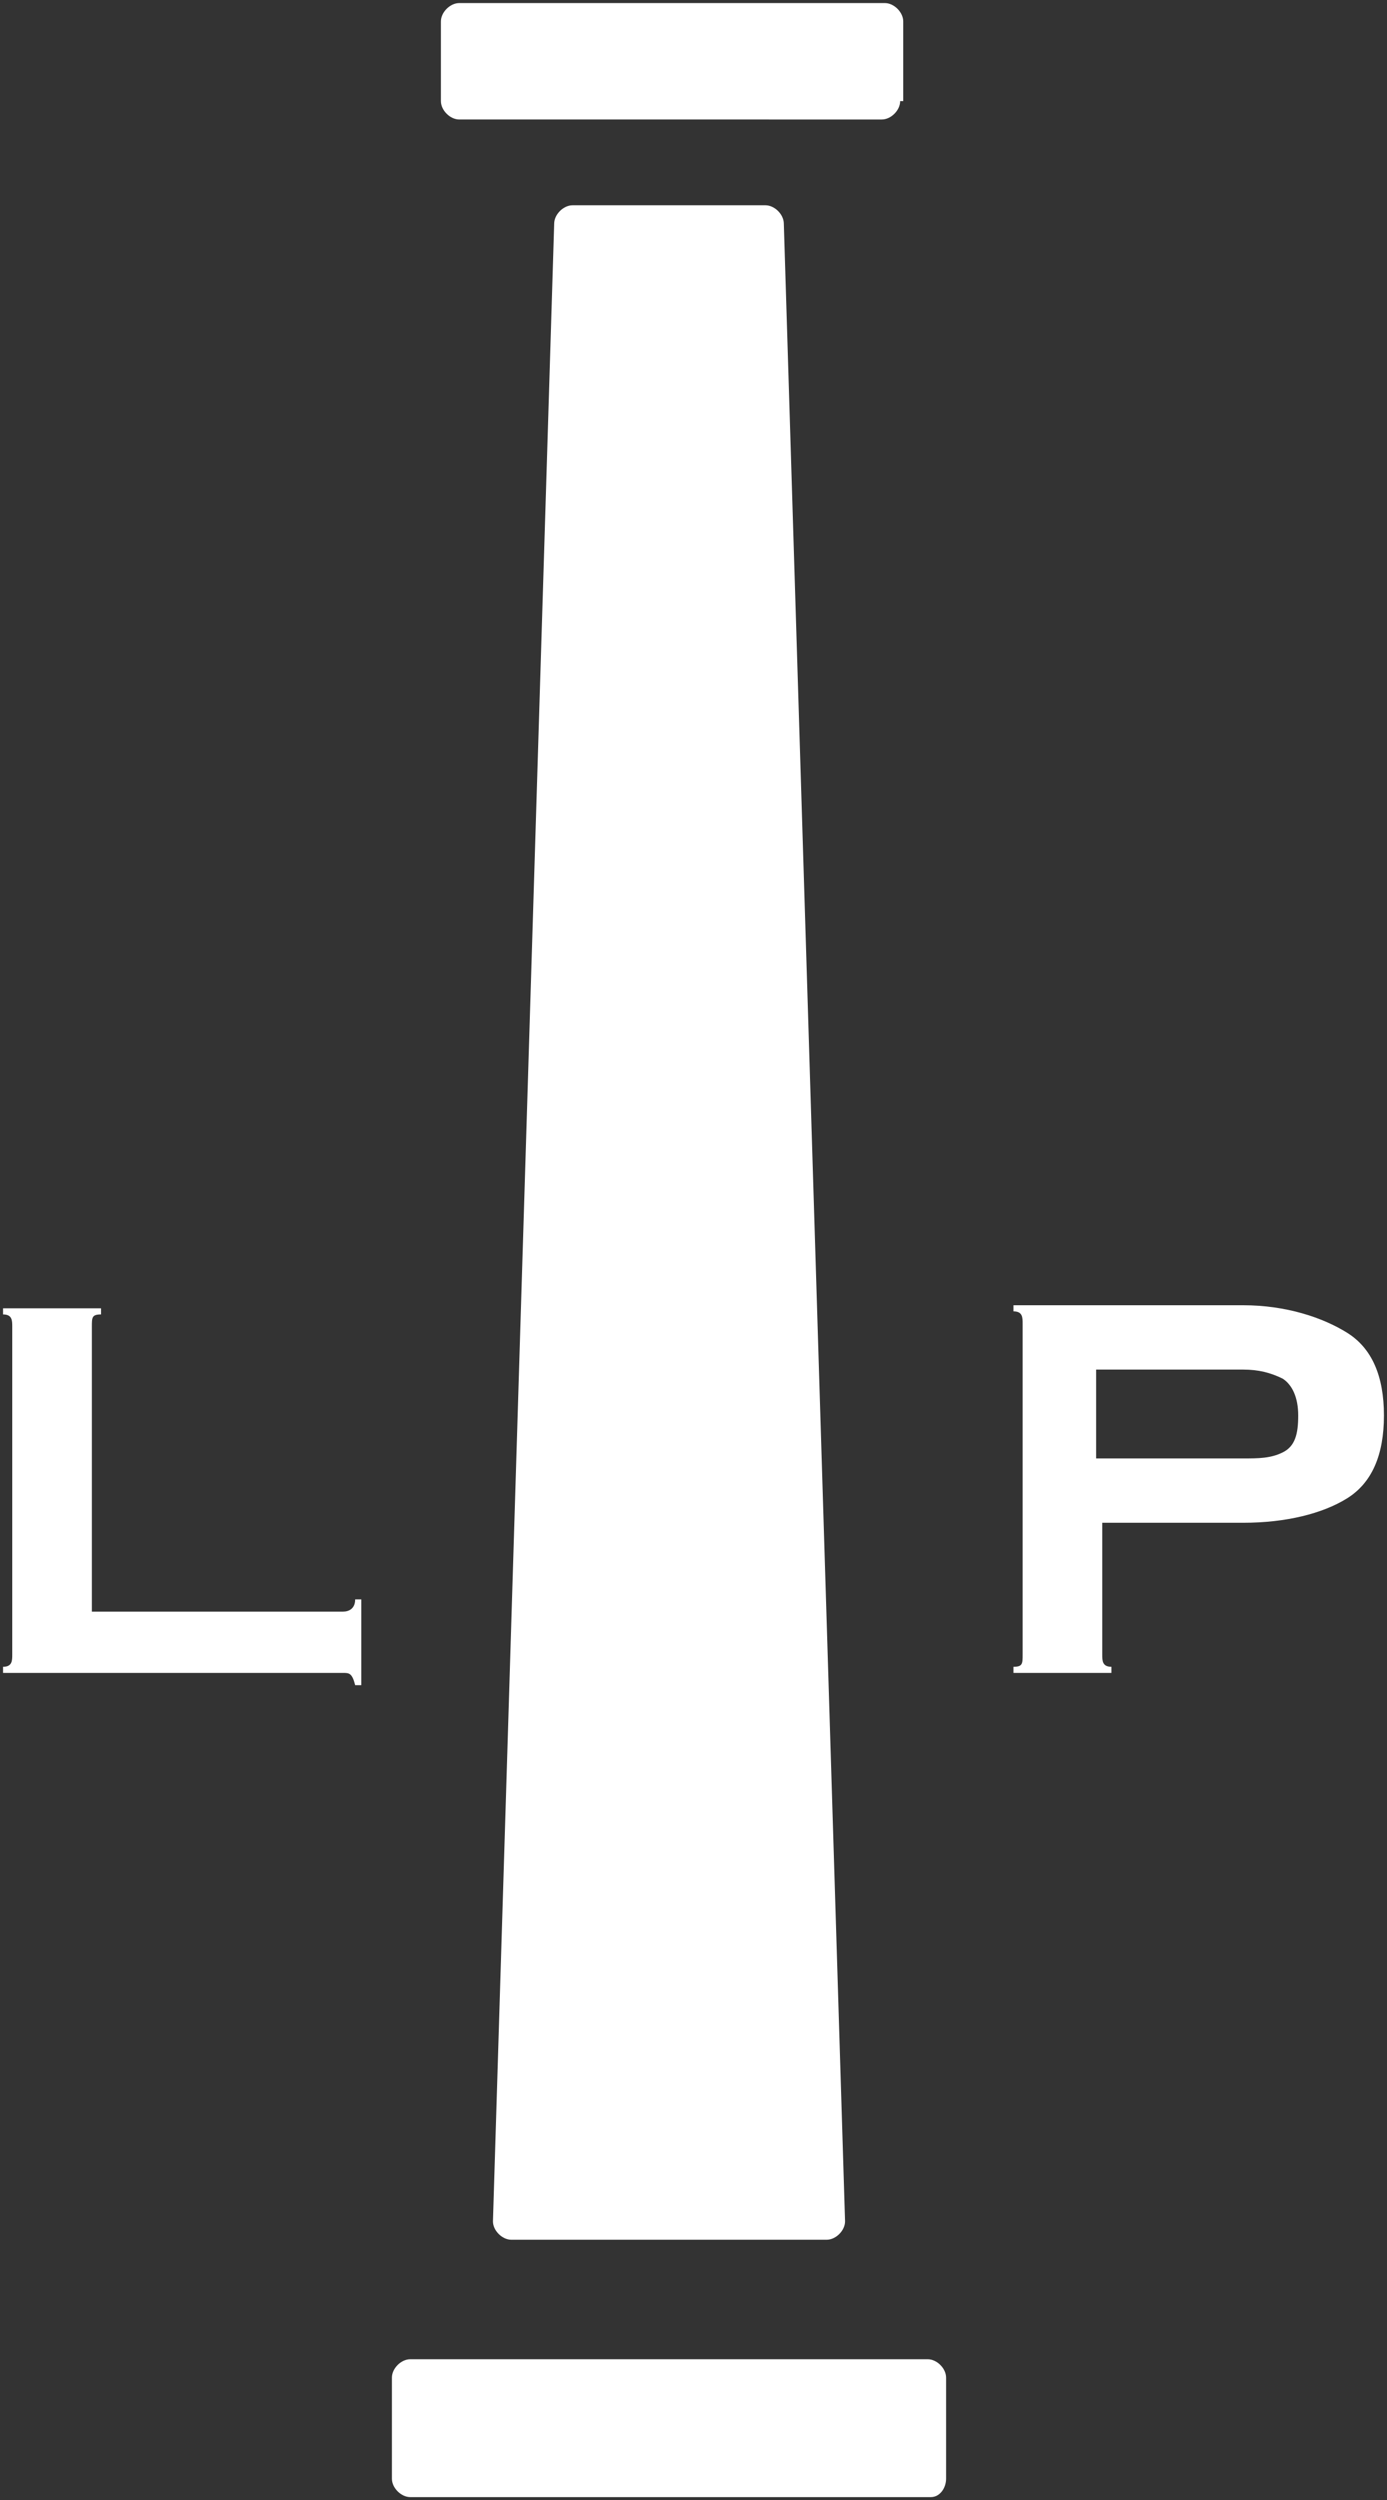 <?xml version="1.0" encoding="utf-8"?>
<!-- Generator: Adobe Illustrator 22.0.0, SVG Export Plug-In . SVG Version: 6.00 Build 0)  -->
<svg version="1.1" id="Calque_1" xmlns="http://www.w3.org/2000/svg" xmlns:xlink="http://www.w3.org/1999/xlink" x="0px" y="0px"
	 viewBox="0 0 45.3 81.6" style="enable-background:new 0 0 45.3 81.6;" xml:space="preserve">
<rect x="0" y="0" width="45.3" height="81.6" fill="#333333" stroke="none"/>
<style type="text/css">
	.st0{fill:#FFFFFF;}
	.st1{fill:none;stroke:#EE0087;stroke-width:0.245;stroke-miterlimit:10;}
</style>
<g>
	<g>
		<path class="st0" d="M11.2,54.6H0.1v-0.2c0.3,0,0.3-0.2,0.3-0.4v-0.3V43.3c0-0.2,0-0.4-0.3-0.4v-0.2h3.2v0.2C3,42.9,3,43,3,43.3
			v9.3h8.2c0.2,0,0.4-0.1,0.4-0.4h0.2V55h-0.2C11.5,54.6,11.4,54.6,11.2,54.6z"/>
		<path class="st0" d="M40.6,47.6c0.5,0,0.9,0,1.3-0.2c0.4-0.2,0.5-0.6,0.5-1.2c0-0.6-0.2-1-0.5-1.2c-0.4-0.2-0.8-0.3-1.3-0.3h-4.8
			v2.9H40.6L40.6,47.6z M40.6,42.6c1.4,0,2.6,0.4,3.4,0.9c0.8,0.5,1.2,1.4,1.2,2.7s-0.4,2.2-1.2,2.7s-2,0.8-3.4,0.8H36V54l0,0
			c0,0.2,0,0.4,0.3,0.4v0.2h-3.2v-0.2c0.3,0,0.3-0.1,0.3-0.4l0,0V43.2c0-0.2,0-0.4-0.3-0.4v-0.2H40.6L40.6,42.6z"/>
	</g>
	<g>
		<path class="st1" d="M5.1,52.4"/>
		<g>
			<path class="st1" d="M4.8,52.3"/>
			<g>
				<path d="M5.4,52.4"/>
				<g>
					<g>
						<path class="st0" d="M30.9,80.9c0,0.3-0.2,0.6-0.5,0.6h-17c-0.3,0-0.6-0.3-0.6-0.6v-3.3c0-0.3,0.3-0.6,0.6-0.6h16.9
							c0.3,0,0.6,0.3,0.6,0.6V80.9L30.9,80.9z"/>
					</g>
					<g>
						<path class="st0" d="M29.4,3.3c0,0.3-0.3,0.6-0.6,0.6H15c-0.3,0-0.6-0.3-0.6-0.6V0.7c0-0.3,0.3-0.6,0.6-0.6h13.9
							c0.3,0,0.6,0.3,0.6,0.6v2.6H29.4z"/>
					</g>
					<g>
						<path class="st0" d="M27.6,72.5c0,0.3-0.3,0.6-0.6,0.6H16.7c-0.3,0-0.6-0.3-0.6-0.6l2-65.2c0-0.3,0.3-0.6,0.6-0.6H25
							c0.3,0,0.6,0.3,0.6,0.6L27.6,72.5z"/>
					</g>
				</g>
			</g>
		</g>
	</g>
</g>
</svg>
